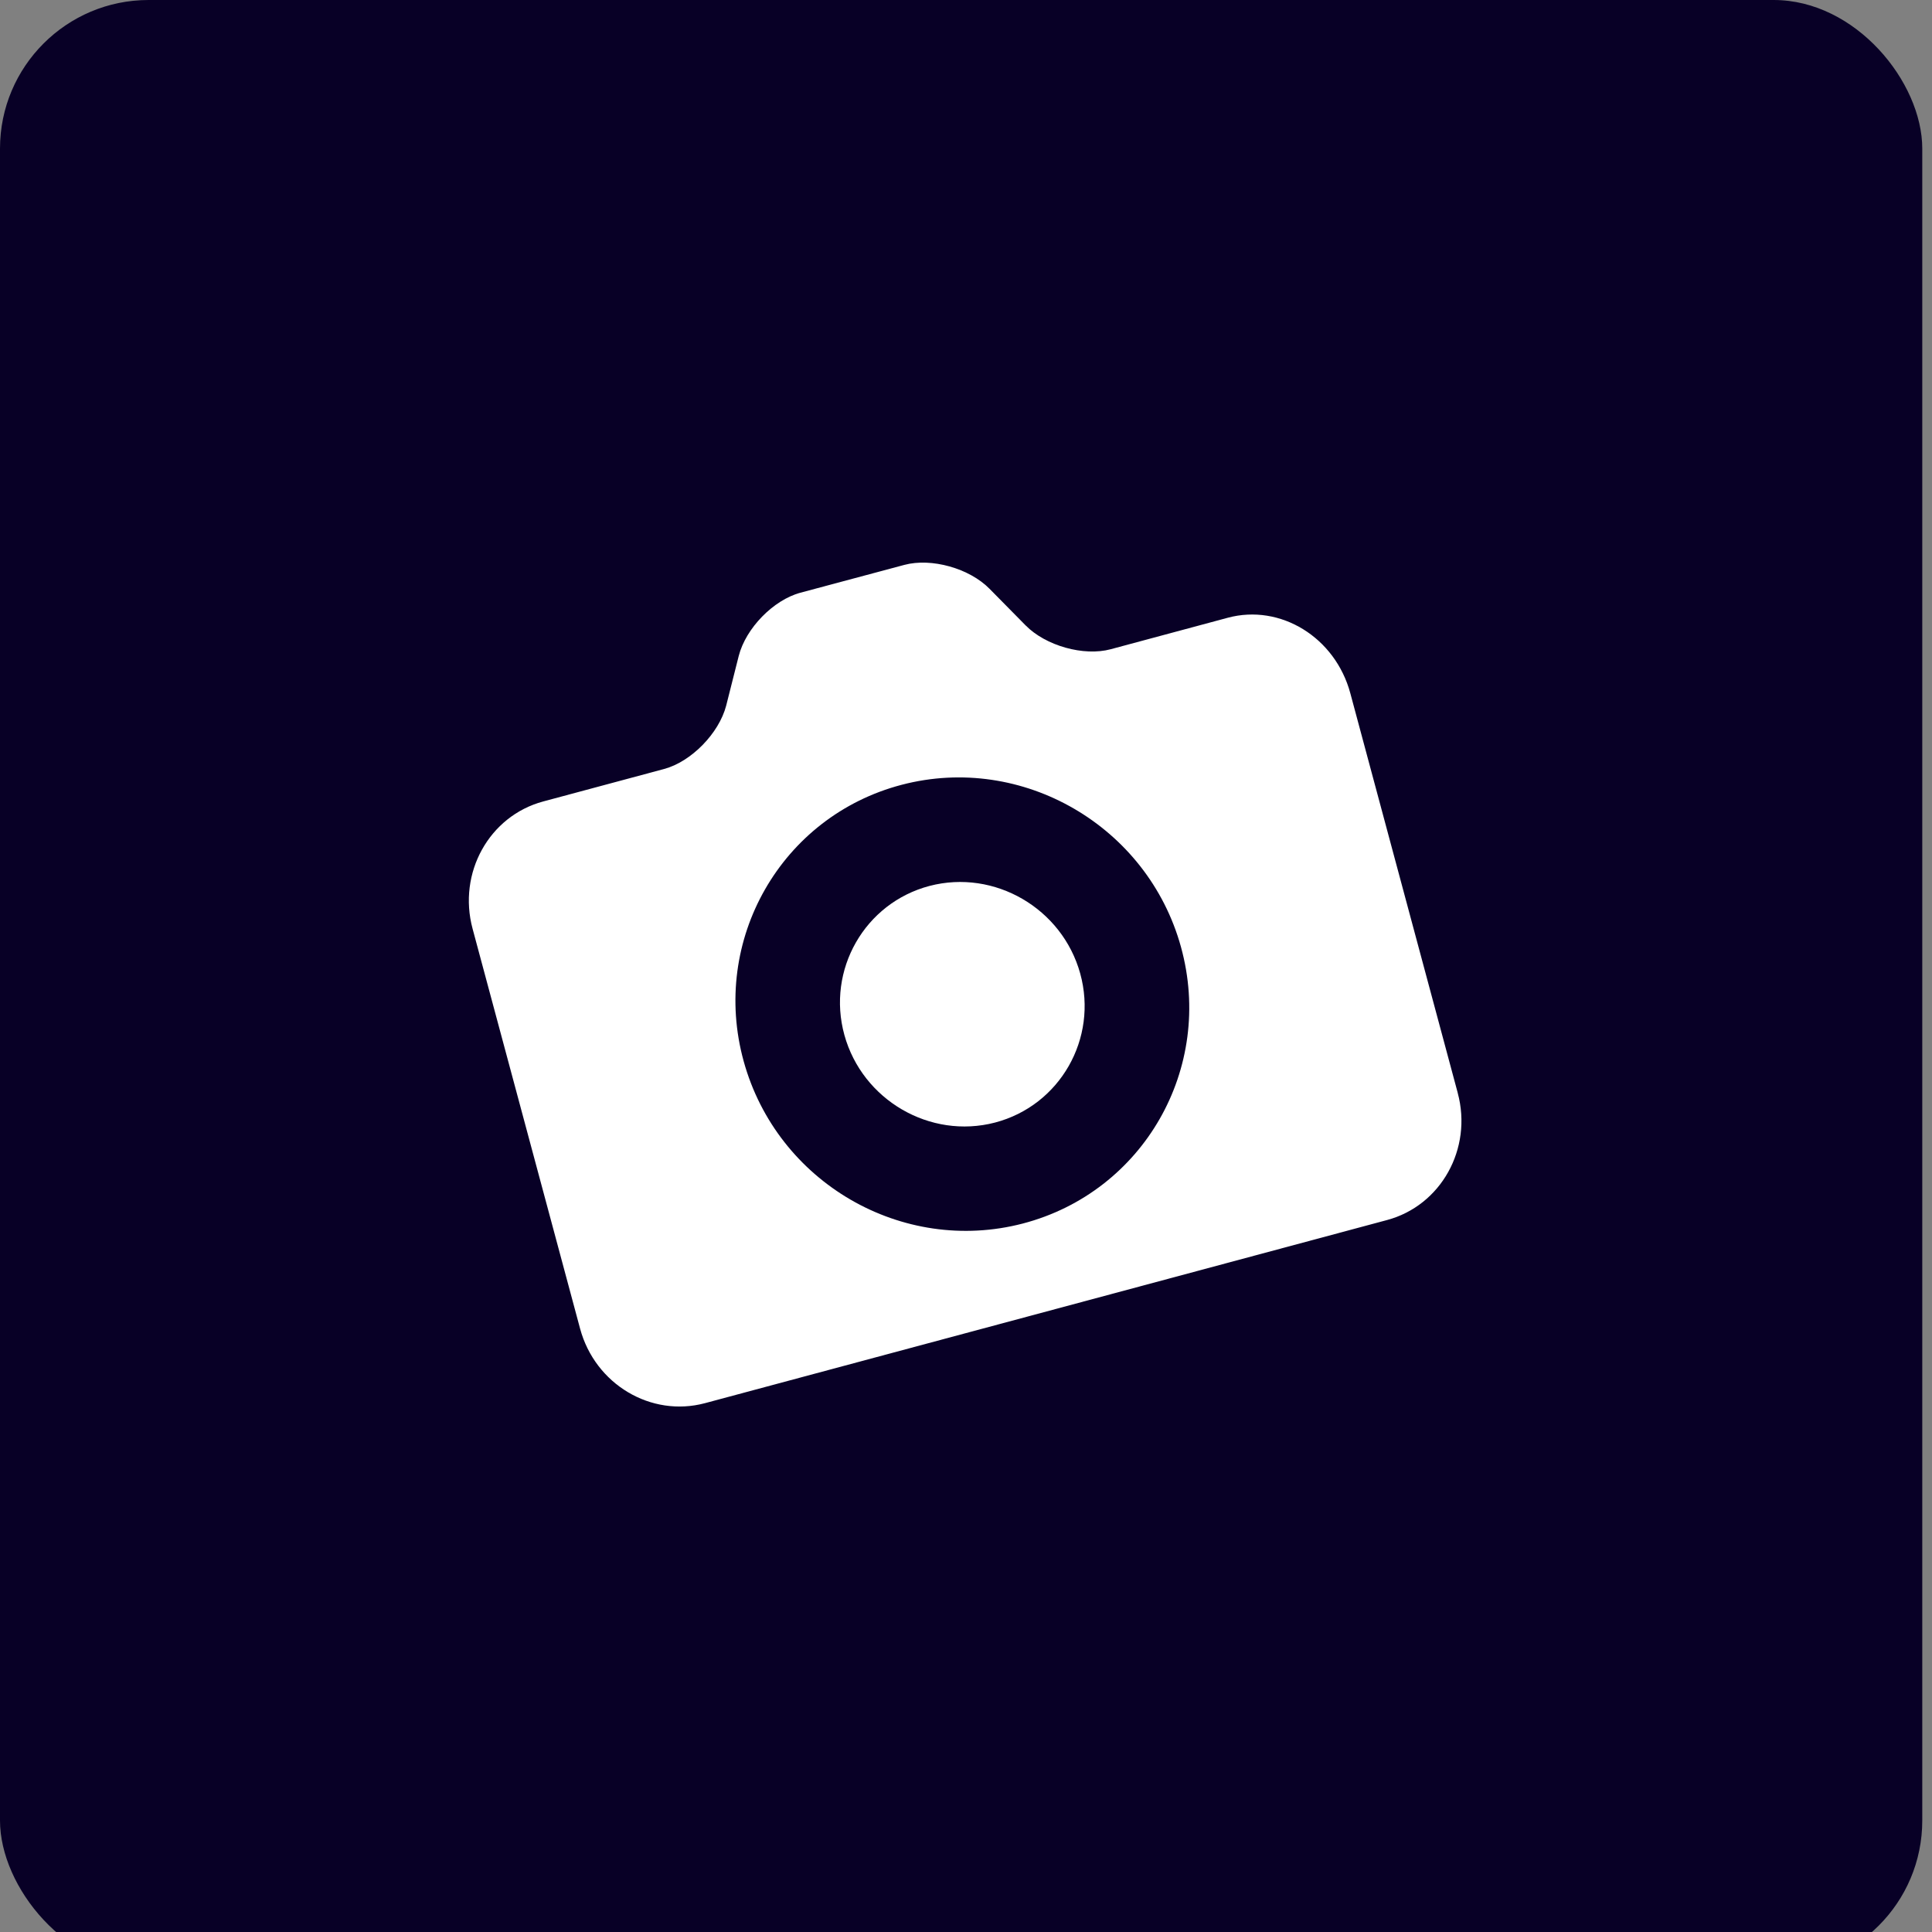 <svg width="52" height="52" viewBox="0 0 52 52" fill="none" xmlns="http://www.w3.org/2000/svg">
<rect x="0" y="0" width="52" height="52" fill="#808080" stroke="none"/>
<rect id="Rectangle 34624710" width="51.738" height="53" rx="4" fill="#080026"/>
<path id="photoaid-sygnet" fill-rule="evenodd" clip-rule="evenodd" d="M36.344 18.659L39.236 29.419L39.235 29.418C39.638 30.916 38.786 32.448 37.331 32.838L18.976 37.766C17.522 38.155 16.017 37.258 15.613 35.76L12.72 24.998C12.314 23.493 13.168 21.961 14.622 21.571L17.876 20.697C18.603 20.501 19.35 19.74 19.545 18.993L19.883 17.655C20.074 16.908 20.815 16.149 21.543 15.953L24.341 15.204C25.07 15.009 26.091 15.296 26.633 15.847L27.604 16.832C28.144 17.381 29.168 17.67 29.895 17.474L33.045 16.627C34.462 16.246 35.938 17.152 36.344 18.659ZM20.016 28.563C20.918 31.83 24.286 33.778 27.531 32.931C30.777 32.081 32.687 28.753 31.786 25.488C30.888 22.233 27.516 20.274 24.272 21.122C21.026 21.97 19.118 25.306 20.016 28.563ZM26.78 30.214C28.528 29.756 29.558 27.954 29.074 26.202C28.589 24.448 26.767 23.389 25.021 23.844C23.275 24.302 22.243 26.104 22.727 27.858C23.212 29.61 25.034 30.669 26.78 30.214Z" fill="white"/>
</svg>
